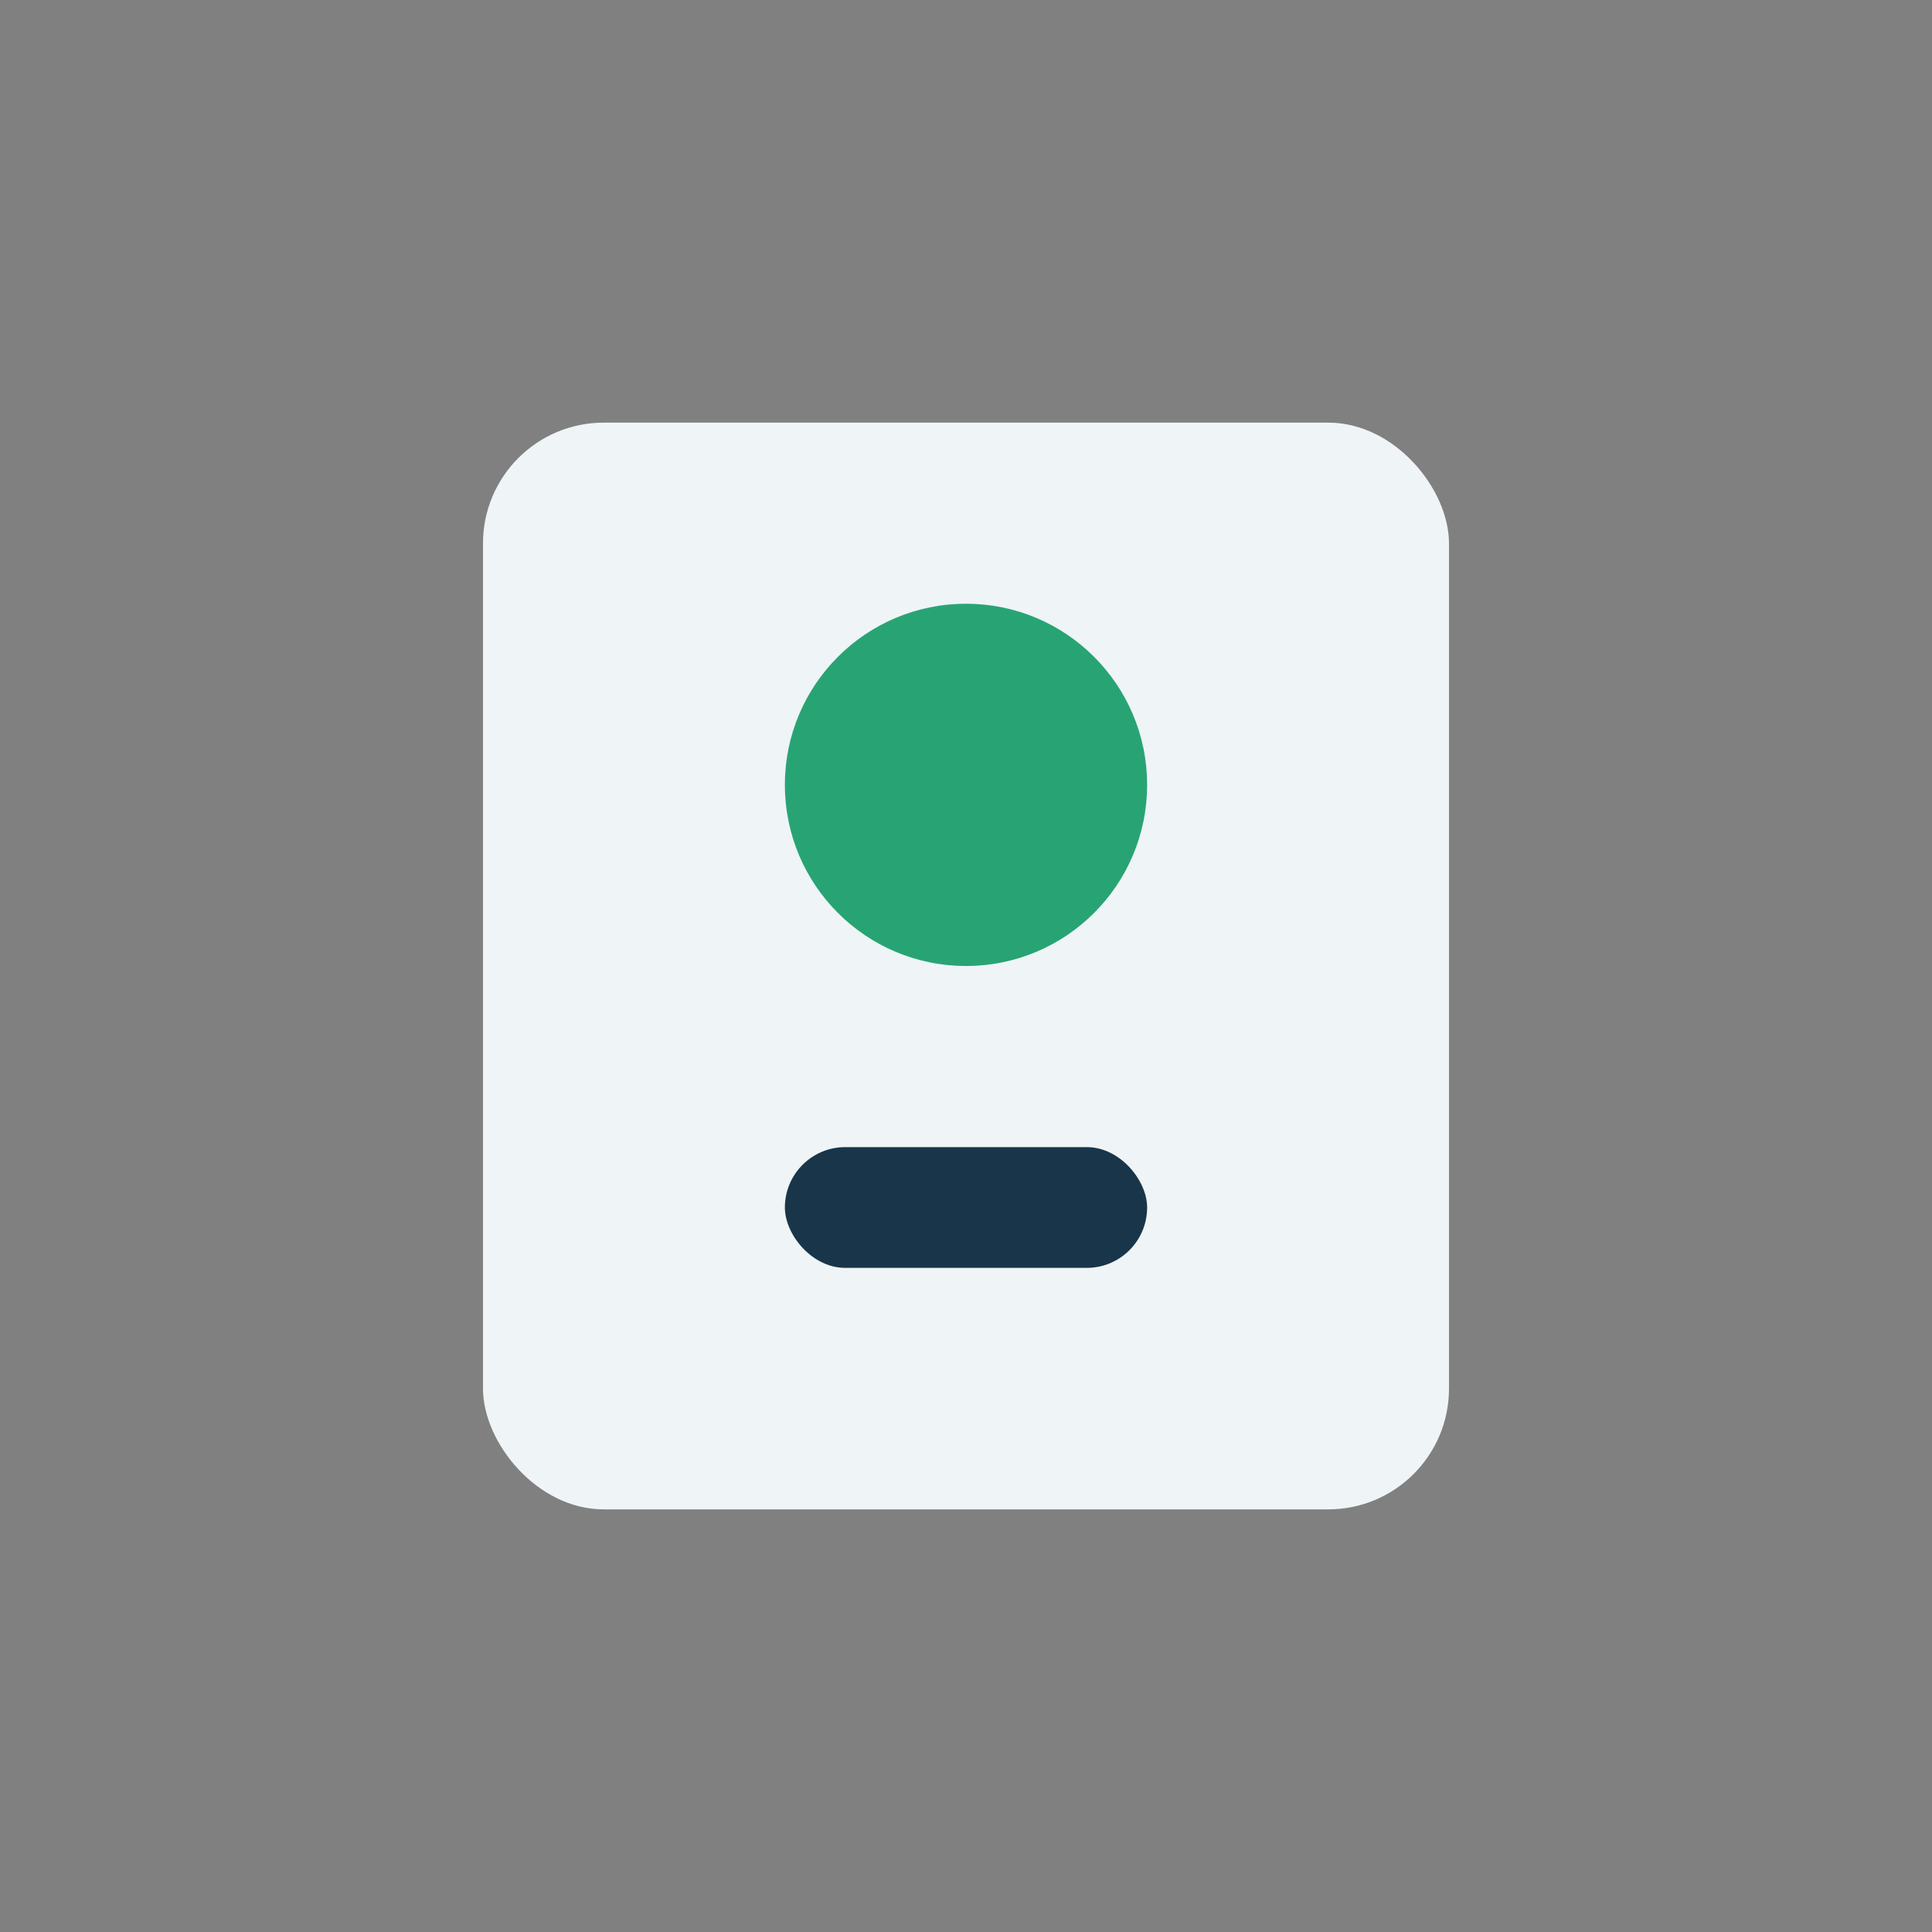 <?xml version="1.0" encoding="UTF-8"?>
<svg xmlns="http://www.w3.org/2000/svg" width="32" height="32" viewBox="0 0 32 32"><rect x="0" y="0" width="32" height="32" fill="#808080" stroke="none"/><rect x="8" y="7" width="16" height="18" rx="2" fill="#EFF4F6"/><circle cx="16" cy="13" r="3" fill="#28A474"/><rect x="13" y="19" width="6" height="2" rx="1" fill="#193549"/></svg>